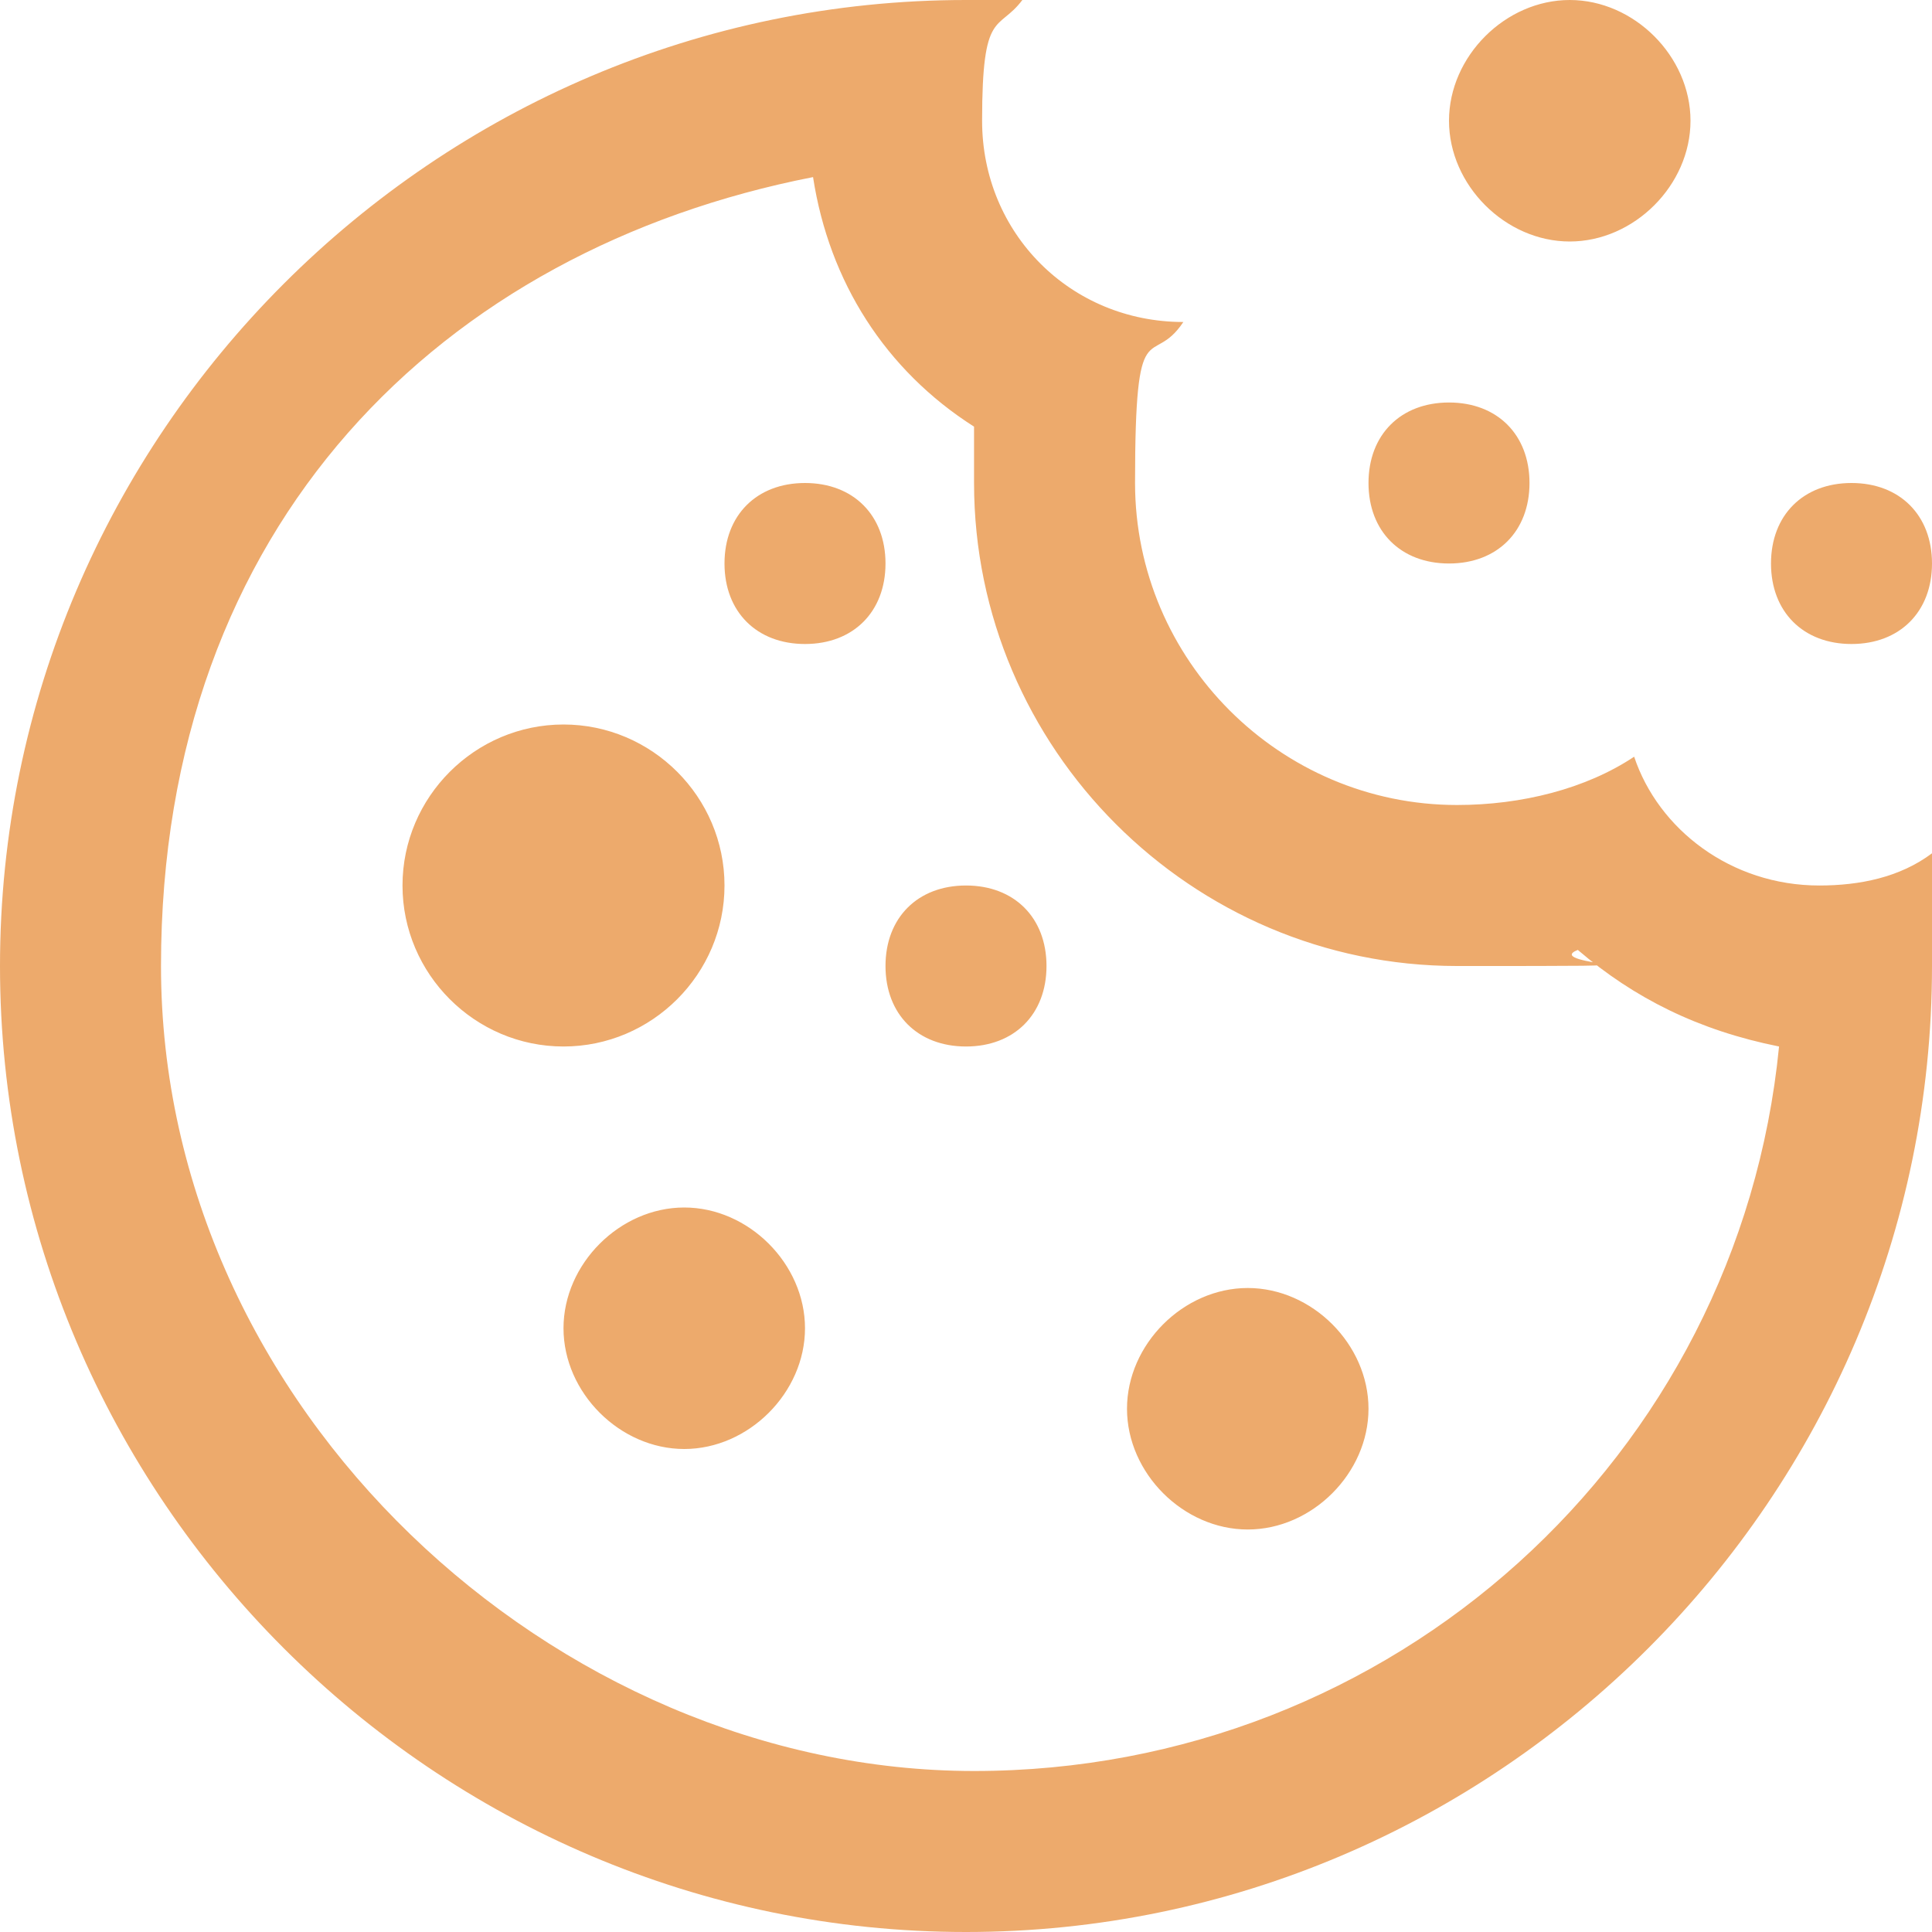 <?xml version="1.0" encoding="UTF-8"?>
<svg id="Layer_1" xmlns="http://www.w3.org/2000/svg" version="1.1" viewBox="0 0 24 24">
  <!-- Generator: Adobe Illustrator 29.0.1, SVG Export Plug-In . SVG Version: 2.1.0 Build 192)  -->
  <defs>
    <style>
      .st0 {
        fill: #EDAA6C;
      }
    </style>
  </defs>
  <path class="st0" d="M12,0C5.4,0,0,5.4,0,12s5.4,12,12,12,12-5.4,12-12,0-1,0-1.4c-.4.3-.9.4-1.4.4-1.1,0-2-.7-2.3-1.6-.6.4-1.4.6-2.2.6-2.2,0-4-1.8-4-4s.2-1.4.6-2c0,0,0,0,0,0-1.4,0-2.5-1.1-2.5-2.5s.2-1.1.5-1.5c-.2,0-.3,0-.5,0ZM19.5,0c-.8,0-1.5.7-1.5,1.5s.7,1.5,1.5,1.5,1.5-.7,1.5-1.5-.7-1.5-1.5-1.5ZM10.1,2.2c.2,1.3.9,2.4,2,3.1,0,.2,0,.5,0,.7,0,3.3,2.7,6,6,6s1,0,1.5-.2c.7.6,1.5,1,2.5,1.2-.5,5.1-4.8,9-10,9S2,17.5,2,12,5.5,3.1,10.1,2.2ZM18,5c-.6,0-1,.4-1,1s.4,1,1,1,1-.4,1-1-.4-1-1-1ZM10,6c-.6,0-1,.4-1,1s.4,1,1,1,1-.4,1-1-.4-1-1-1ZM23,6c-.6,0-1,.4-1,1s.4,1,1,1,1-.4,1-1-.4-1-1-1ZM7,9c-1.1,0-2,.9-2,2s.9,2,2,2,2-.9,2-2-.9-2-2-2ZM12,11c-.6,0-1,.4-1,1s.4,1,1,1,1-.4,1-1-.4-1-1-1ZM8.5,15c-.8,0-1.5.7-1.5,1.5s.7,1.5,1.5,1.5,1.5-.7,1.5-1.5-.7-1.5-1.5-1.5ZM15.5,16c-.8,0-1.5.7-1.5,1.5s.7,1.5,1.5,1.5,1.5-.7,1.5-1.5-.7-1.5-1.5-1.5Z"/>
</svg>